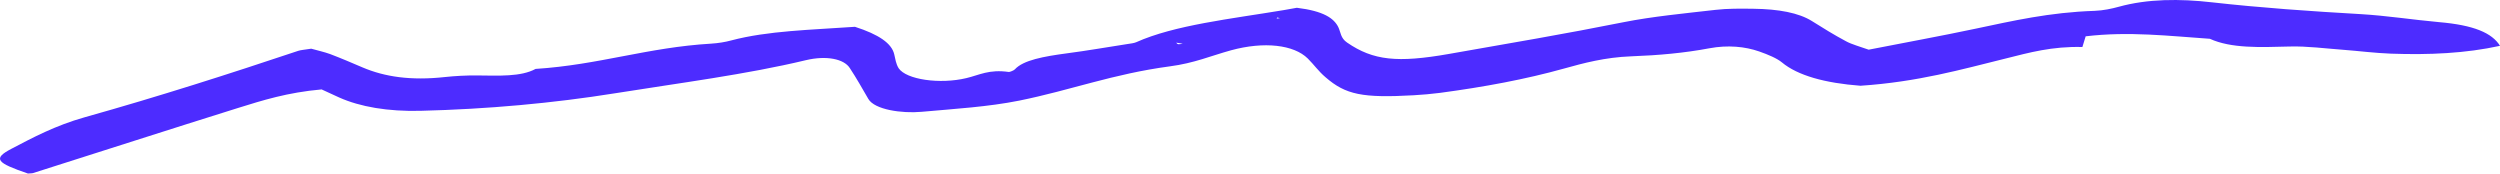 <svg width="461" height="32" viewBox="0 0 461 32" fill="none" xmlns="http://www.w3.org/2000/svg">
<path d="M461 8.45C454.709 9.838 447.914 10.149 440.868 9.893C437.898 9.783 434.979 9.4 432.06 9.18C428.788 8.943 425.416 8.486 422.195 8.577C416.709 8.724 411.424 8.943 407.498 7.152C399.999 6.641 392.55 5.746 384.597 6.696C384.396 7.317 384.245 7.883 383.993 8.669C378.407 8.523 374.229 9.692 369.85 10.788C361.646 12.816 353.694 15.1 343.074 15.812C336.531 15.319 331.498 13.931 328.579 11.501C327.673 10.752 326.062 10.076 324.401 9.491C321.784 8.577 318.613 8.267 315.191 8.906C310.661 9.765 305.829 10.204 300.796 10.386C295.964 10.569 292.038 11.629 288.364 12.652C281.368 14.607 273.718 16.032 265.514 17.128C263.953 17.329 262.292 17.475 260.682 17.566C251.27 18.096 248.149 17.475 244.425 14.241C243.116 13.127 242.311 11.939 241.153 10.788C238.586 8.249 233.1 7.609 227.01 9.272C223.286 10.295 220.216 11.647 215.736 12.232C205.217 13.638 197.516 16.616 187.953 18.553C182.216 19.704 176.025 20.07 169.935 20.618C166.311 20.947 161.278 20.234 160.12 18.242C159.013 16.342 157.956 14.442 156.698 12.542C155.641 10.88 152.42 10.185 148.594 11.099C137.622 13.73 125.291 15.301 113.413 17.201C101.988 19.028 89.959 20.124 77.527 20.435C71.537 20.581 66.403 19.704 62.528 17.968C61.521 17.512 60.515 17.037 59.307 16.488C52.965 17.055 48.435 18.498 43.906 19.905C31.222 23.87 18.74 27.907 6.107 31.909C5.905 31.982 5.452 31.963 5.15 32C-0.537 30.045 -1.443 29.296 2.08 27.451C6.056 25.368 10.184 23.157 15.619 21.622C29.36 17.767 42.295 13.62 55.029 9.363C55.482 9.217 56.237 9.162 57.394 8.979C58.401 9.272 59.76 9.564 60.867 9.966C62.931 10.752 64.894 11.592 66.856 12.432C70.933 14.168 75.765 14.899 82.056 14.205C83.919 14.004 85.982 13.894 87.945 13.912C91.972 13.949 96.049 14.186 98.766 12.707C110.443 11.957 119.402 8.742 131.129 8.048C132.388 7.974 133.747 7.755 134.804 7.463C141.598 5.654 149.702 5.508 157.654 4.942C162.033 6.348 164.449 7.993 164.902 10.039C165.103 10.88 165.204 11.757 165.707 12.579C167.116 14.68 173.307 15.575 178.189 14.406C180.605 13.839 182.367 12.743 186.041 13.273C186.192 13.291 186.997 12.981 187.148 12.78C188.708 11.081 192.483 10.405 196.711 9.838C200.486 9.345 204.11 8.705 207.784 8.139C208.388 8.048 209.143 7.956 209.495 7.792C216.592 4.613 227.01 3.48 236.674 1.872C237.53 1.726 238.435 1.562 239.14 1.434C244.073 2.037 245.985 3.37 246.79 5.015C247.243 5.965 247.193 7.024 248.401 7.847C253.233 11.172 257.712 11.61 267.175 9.948C277.996 8.048 288.867 6.202 299.437 4.083C304.671 3.042 310.61 2.475 316.348 1.817C318.512 1.562 320.979 1.58 323.344 1.616C327.975 1.671 331.699 2.366 334.115 3.882C336.128 5.143 338.142 6.403 340.406 7.609C341.463 8.194 343.124 8.632 344.584 9.162C351.379 7.828 357.922 6.641 364.213 5.307C371.159 3.845 377.903 2.274 386.258 2C387.818 1.945 389.429 1.598 390.687 1.251C396.022 -0.229 401.962 -0.247 407.901 0.429C416.86 1.434 426.02 2.073 435.281 2.603C440.213 2.895 444.894 3.644 449.776 4.083C456.168 4.631 459.54 6.074 461 8.45ZM218.102 8.066C217.699 7.993 217.296 7.92 216.894 7.865C216.994 7.956 217.045 8.102 217.296 8.157C217.447 8.175 217.85 8.102 218.102 8.066ZM236.02 3.352L235.516 3.224L235.416 3.425L236.02 3.352Z" fill="#4D2CFF"/>
</svg>
